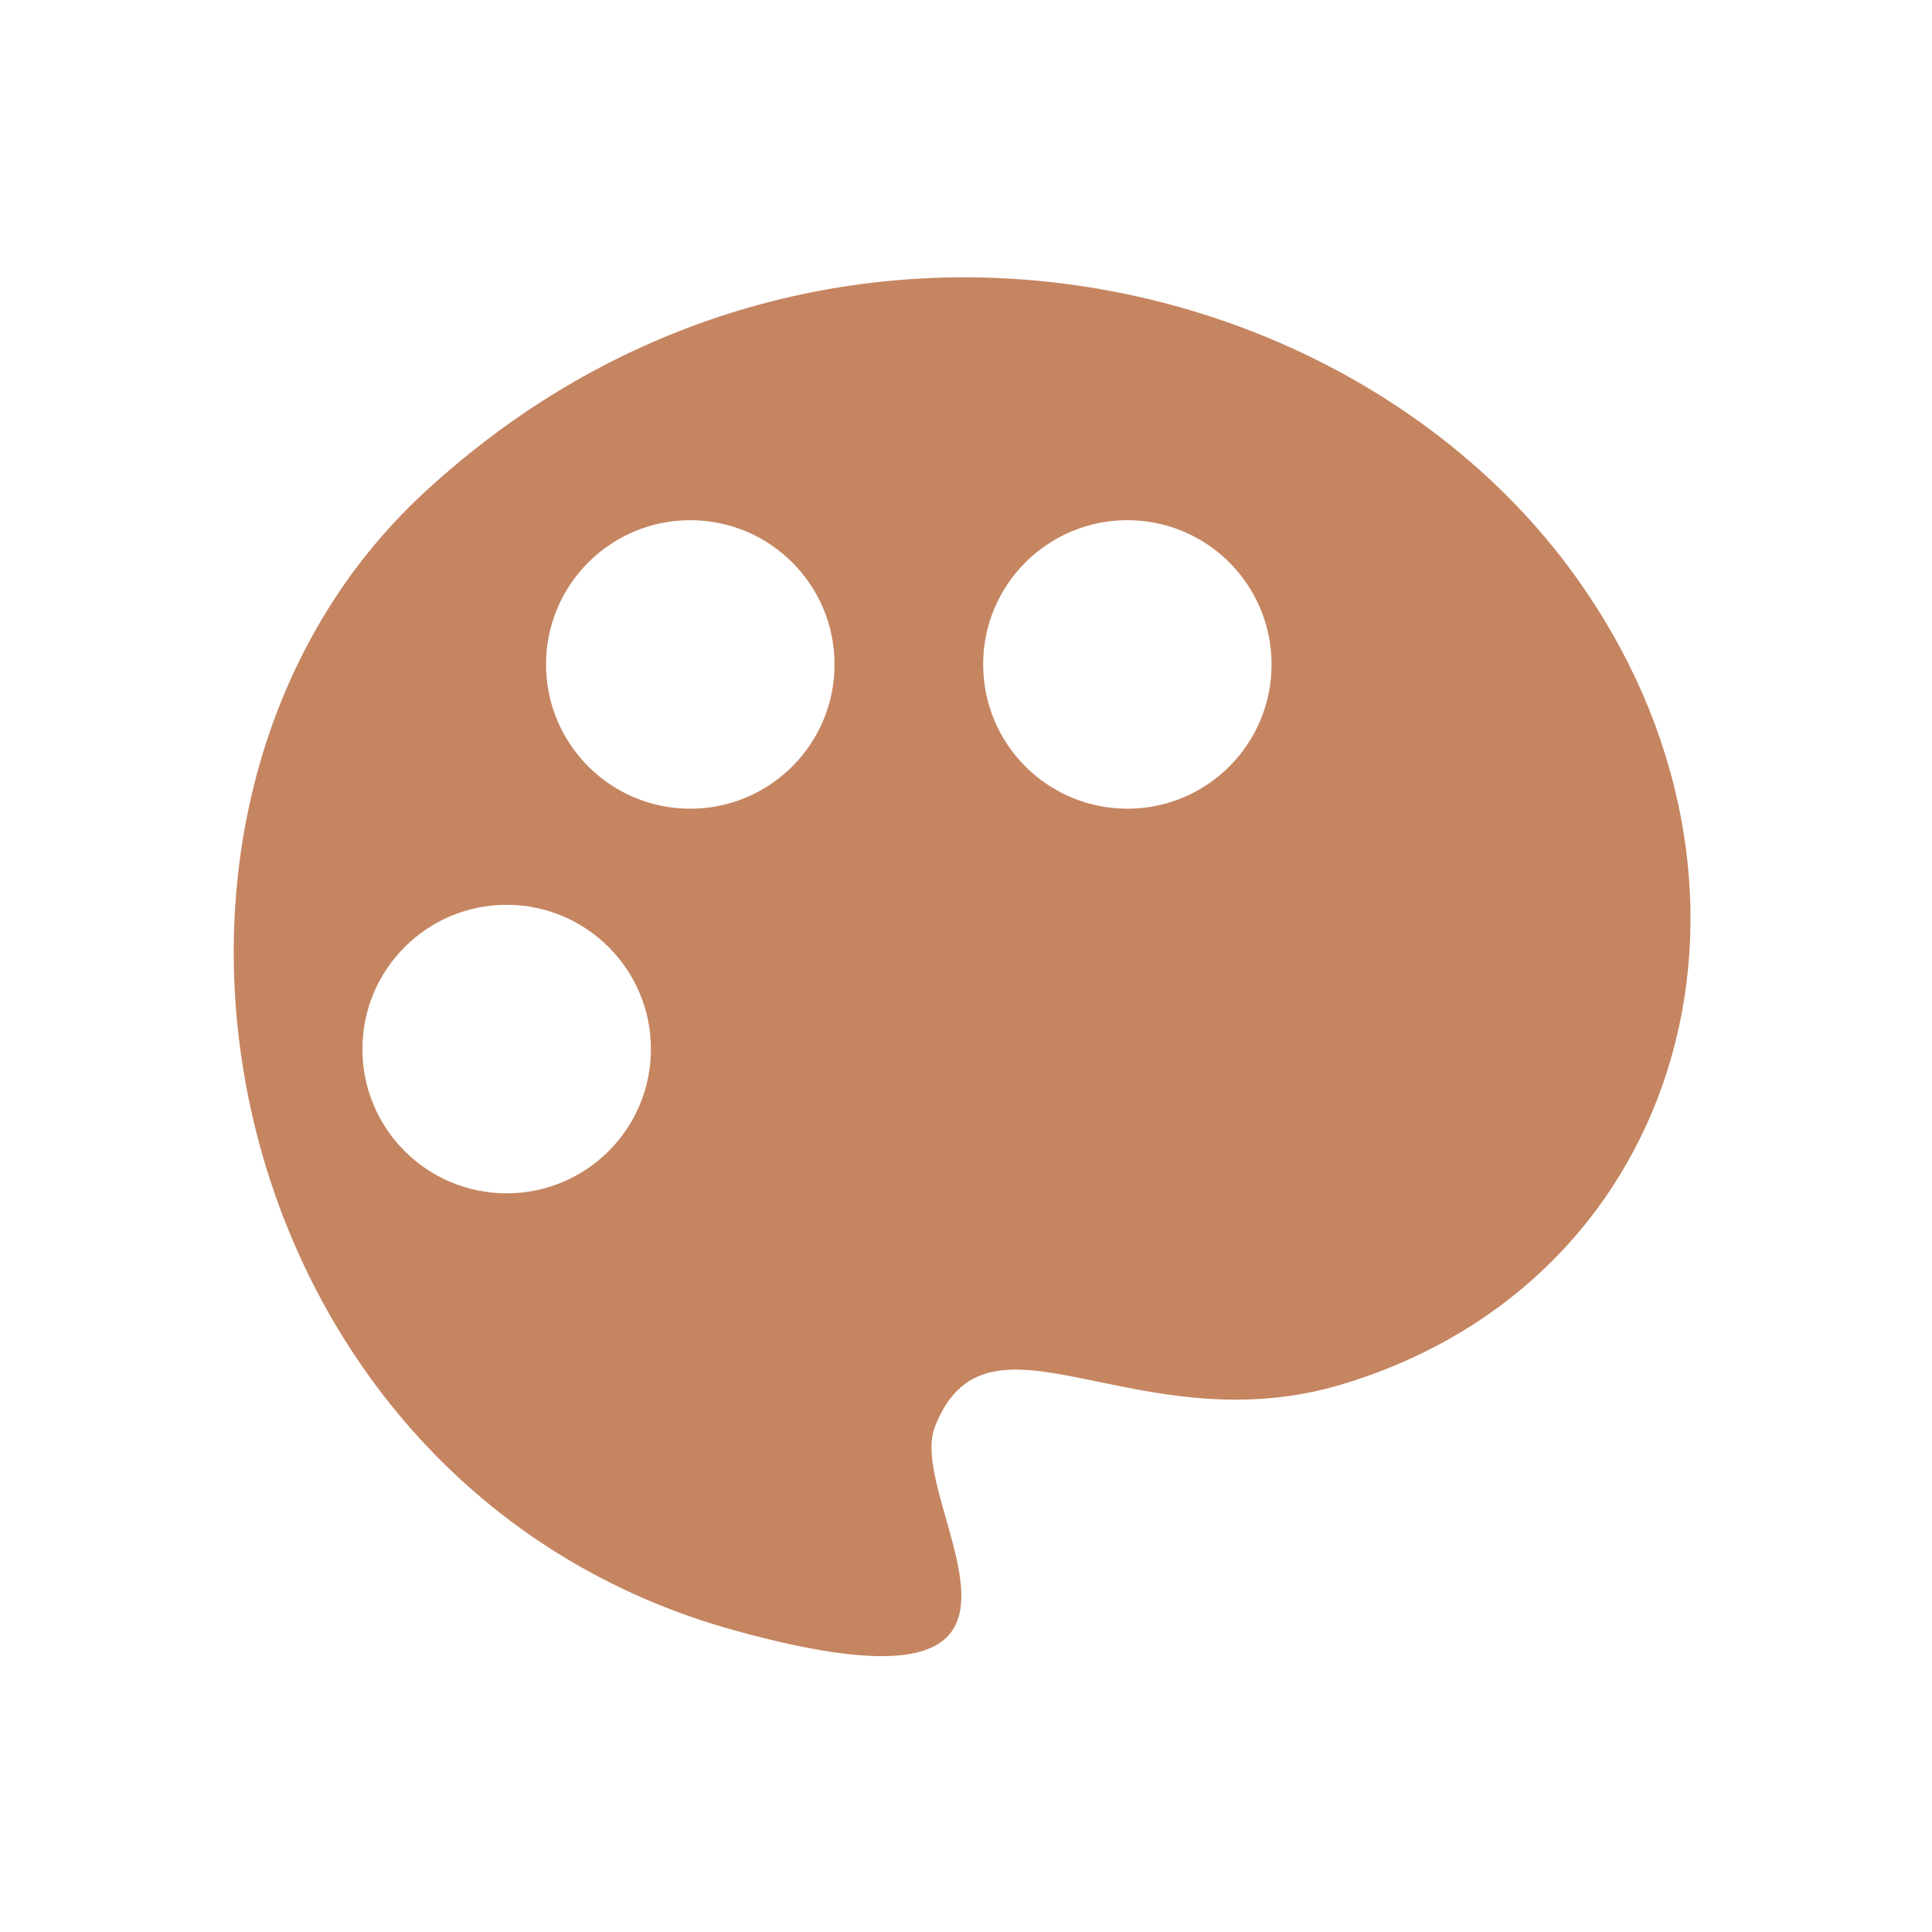 <svg width="24" height="24" viewBox="0 0 24 24" fill="none" xmlns="http://www.w3.org/2000/svg">
<path fill-rule="evenodd" clip-rule="evenodd" d="M13.648 17.166C12.672 16.963 11.968 16.818 11.614 17.723C11.505 18 11.626 18.425 11.751 18.863C12.065 19.967 12.403 21.154 9.141 20.258C2.665 18.48 0.987 10.087 5.265 6.123C9.953 1.781 16.685 3.149 19.57 7.158C22.312 10.968 20.983 15.895 16.677 17.195C15.502 17.549 14.477 17.337 13.648 17.166ZM10.367 8.254C10.367 9.244 9.564 10.046 8.575 10.046C7.585 10.046 6.783 9.244 6.783 8.254C6.783 7.264 7.585 6.462 8.575 6.462C9.564 6.462 10.367 7.264 10.367 8.254ZM8.086 13.032C8.086 14.022 7.284 14.824 6.294 14.824C5.304 14.824 4.502 14.022 4.502 13.032C4.502 12.043 5.304 11.24 6.294 11.24C7.284 11.24 8.086 12.043 8.086 13.032ZM14.005 10.046C14.994 10.046 15.796 9.244 15.796 8.254C15.796 7.264 14.994 6.462 14.005 6.462C13.015 6.462 12.213 7.264 12.213 8.254C12.213 9.244 13.015 10.046 14.005 10.046Z" fill="#C58561"/>
</svg>
